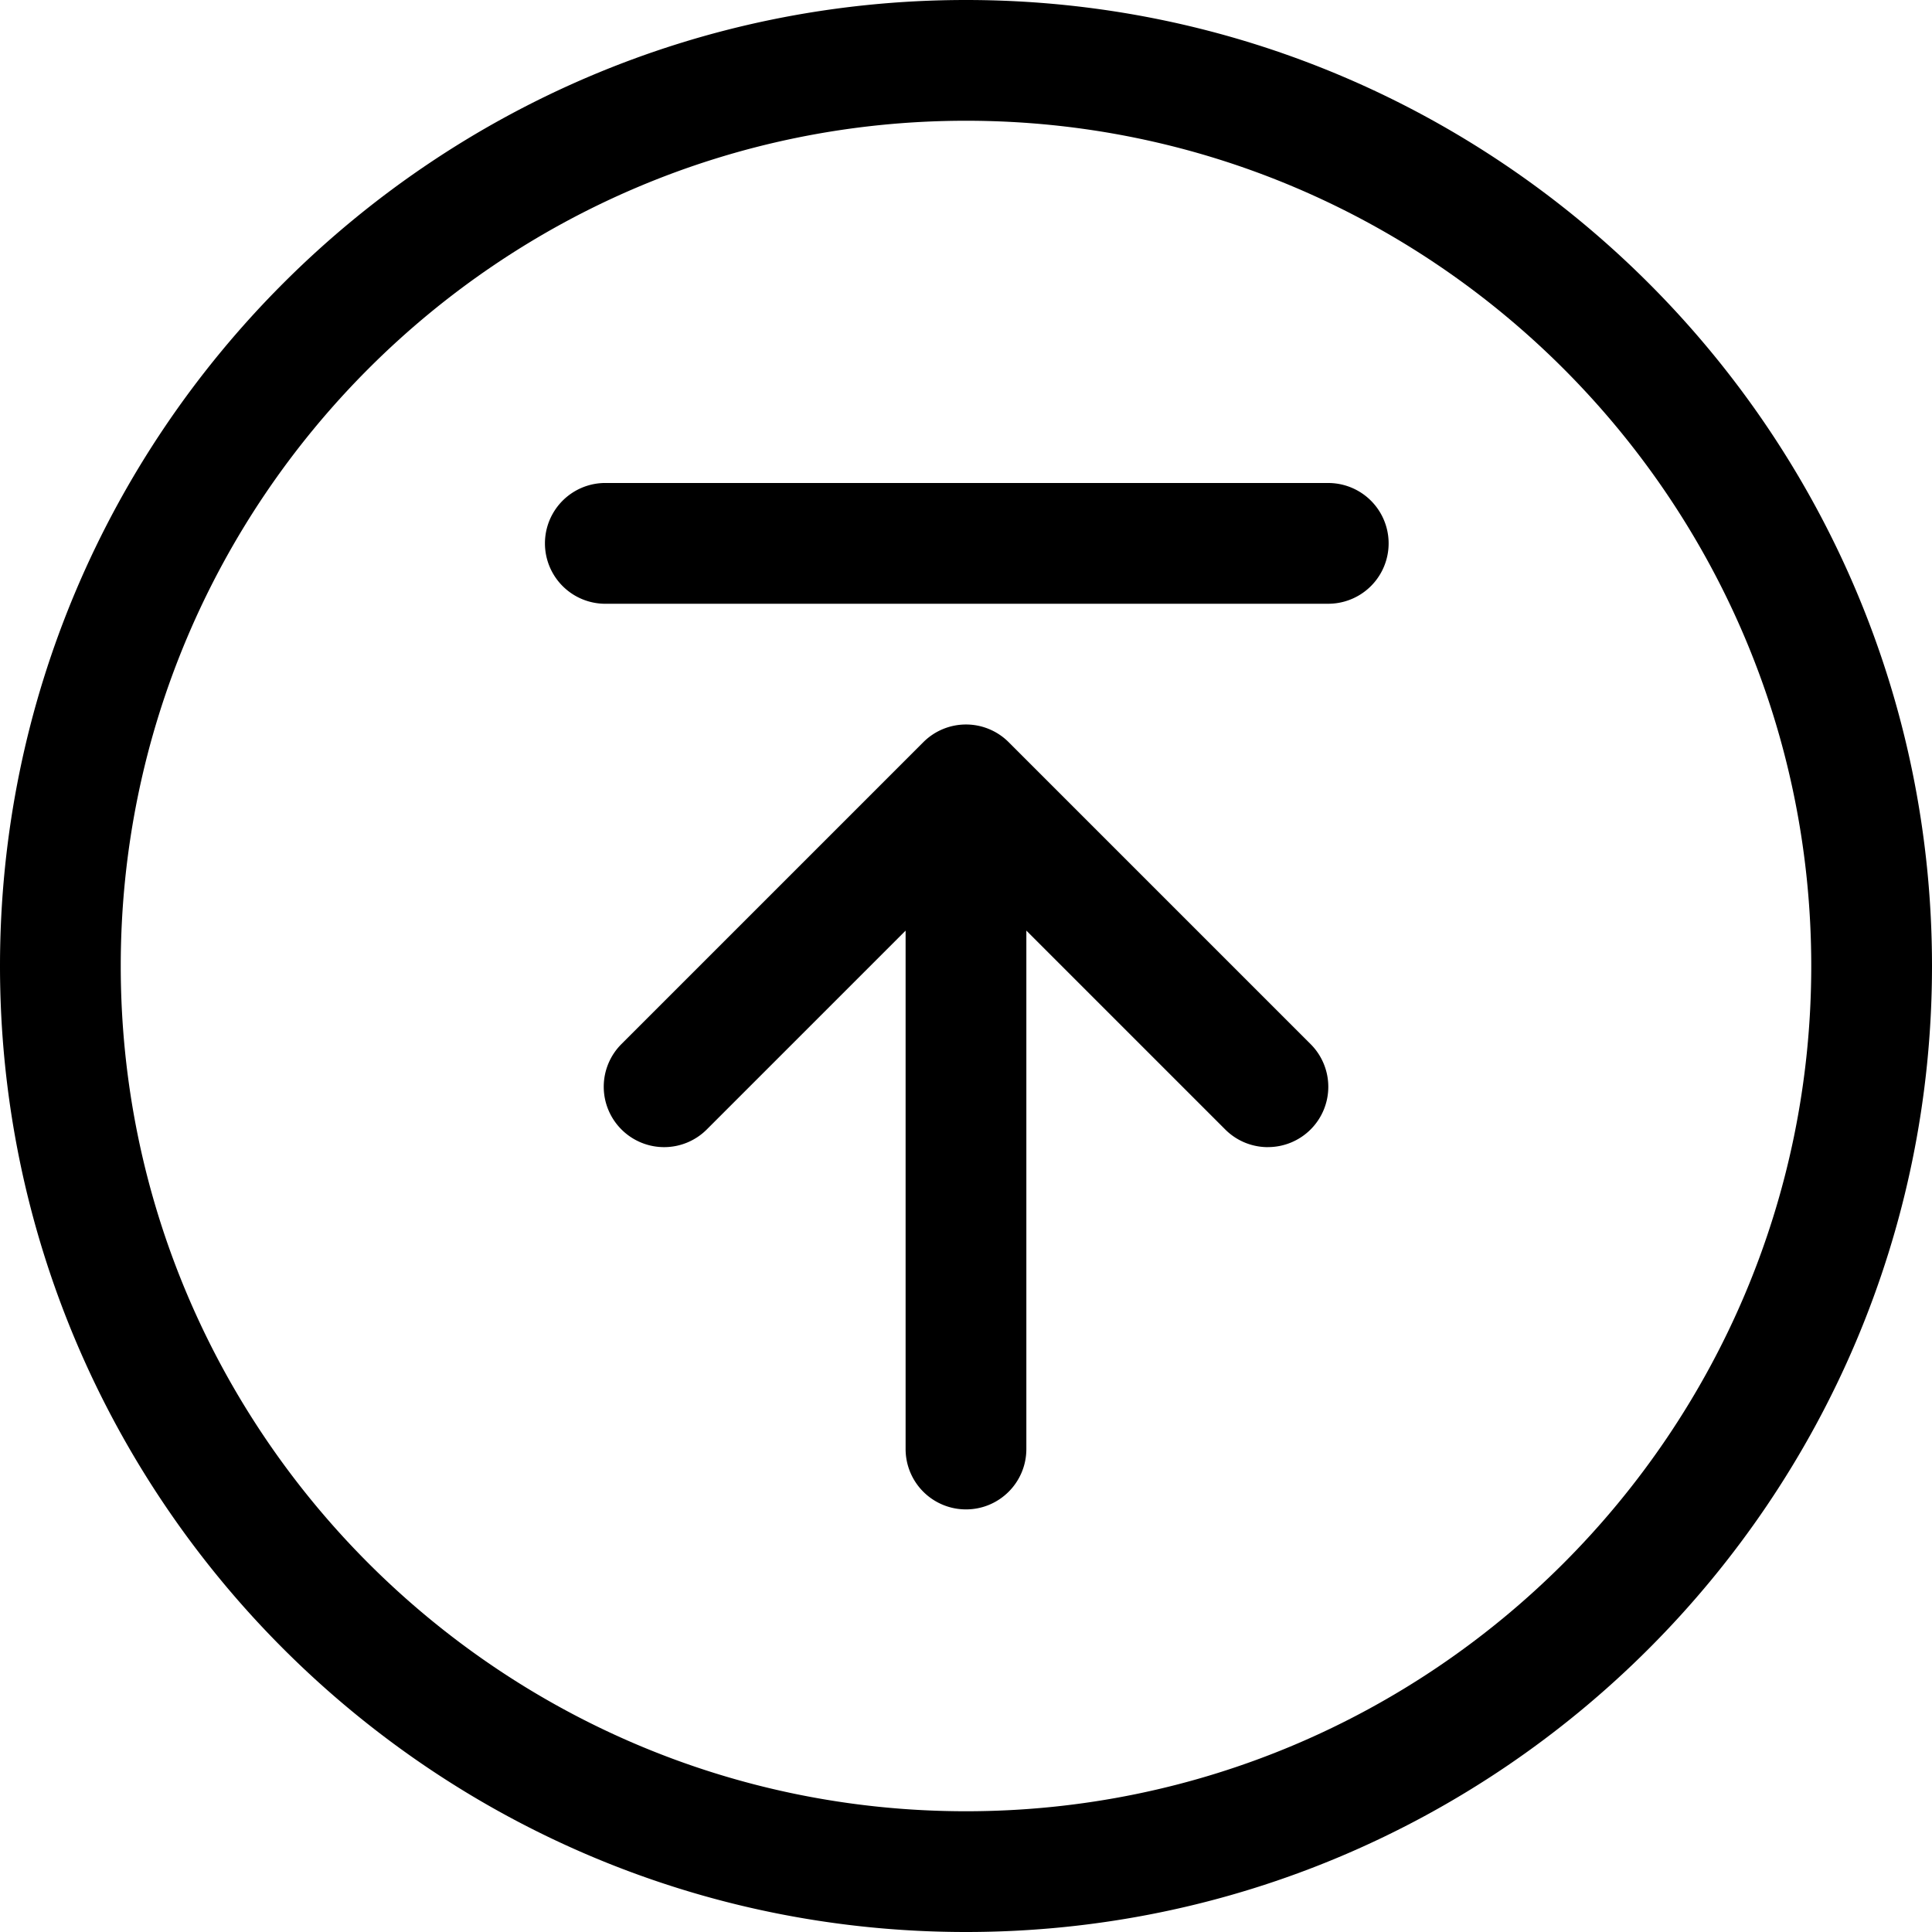 <svg width="46" height="46" fill="#4D1B6C" xmlns="http://www.w3.org/2000/svg"><path d="M23 46C10.318 46 0 35.682 0 23S10.318 0 23 0s23 10.318 23 23-10.318 23-23 23Zm0-43.125C11.902 2.875 2.875 11.902 2.875 23c0 11.097 9.027 20.125 20.125 20.125 11.097 0 20.125-9.028 20.125-20.125 0-11.098-9.028-20.125-20.125-20.125Zm7.188 24.438c-.368 0-.737-.141-1.017-.422L23 20.72l-6.171 6.171a1.436 1.436 0 0 1-2.033 0 1.436 1.436 0 0 1 0-2.032l7.188-7.188a1.436 1.436 0 0 1 2.032 0l7.188 7.188a1.436 1.436 0 0 1-1.017 2.453ZM23 35.938a1.437 1.437 0 0 1-1.438-1.438V18.687a1.438 1.438 0 0 1 2.875 0V34.5c0 .795-.643 1.438-1.437 1.438Zm8.625-21.563h-17.25a1.438 1.438 0 0 1 0-2.875h17.25a1.437 1.437 0 1 1 0 2.875Z" fill="currentColor"></path></svg>